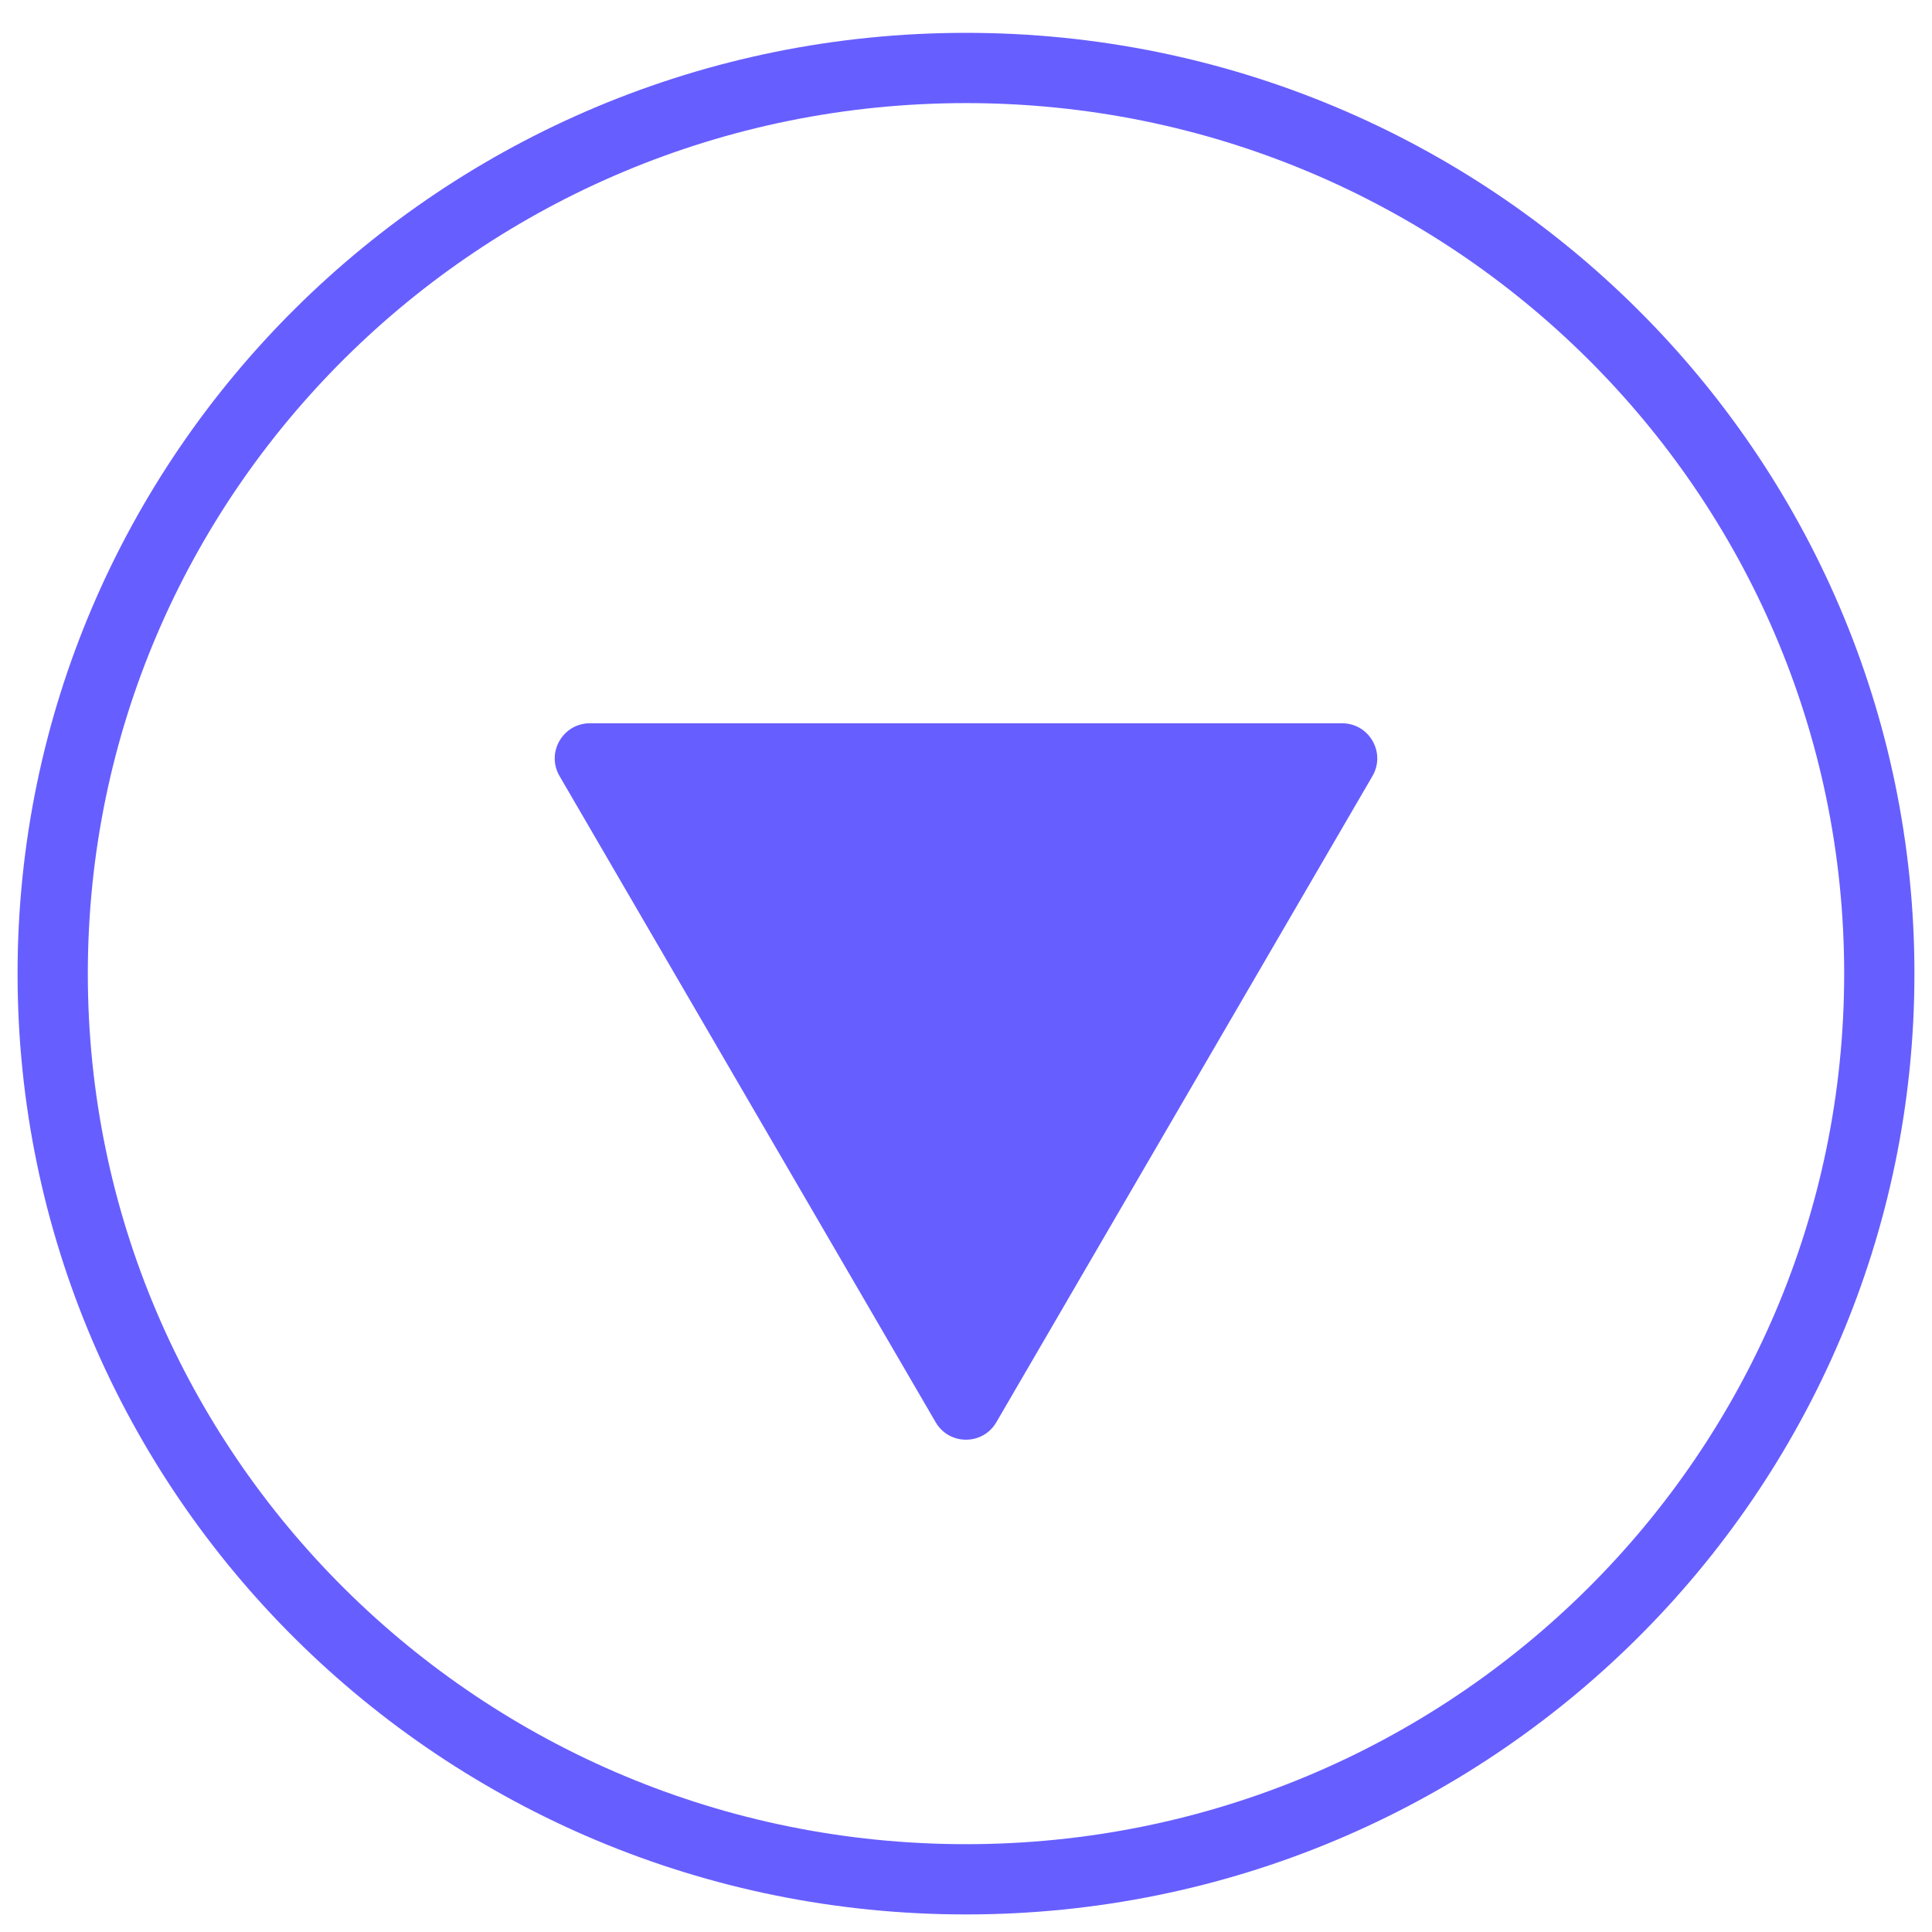 <svg width="55" height="55" viewBox="0 0 55 55" fill="none" xmlns="http://www.w3.org/2000/svg">
<path d="M28.364 40.488C27.979 41.151 27.021 41.151 26.636 40.488L15.929 22.093C15.541 21.427 16.022 20.59 16.794 20.59L38.207 20.59C38.978 20.59 39.459 21.427 39.071 22.093L28.364 40.488Z" fill="#675EFF"/>
<path d="M27.5 1.935C41.867 1.935 53.5 13.486 53.5 27.718C53.5 41.949 41.867 53.5 27.5 53.5C13.133 53.5 1.5 41.949 1.5 27.718C1.5 13.486 13.133 1.935 27.5 1.935Z" stroke="#675EFF" stroke-width="2"/>
</svg>
